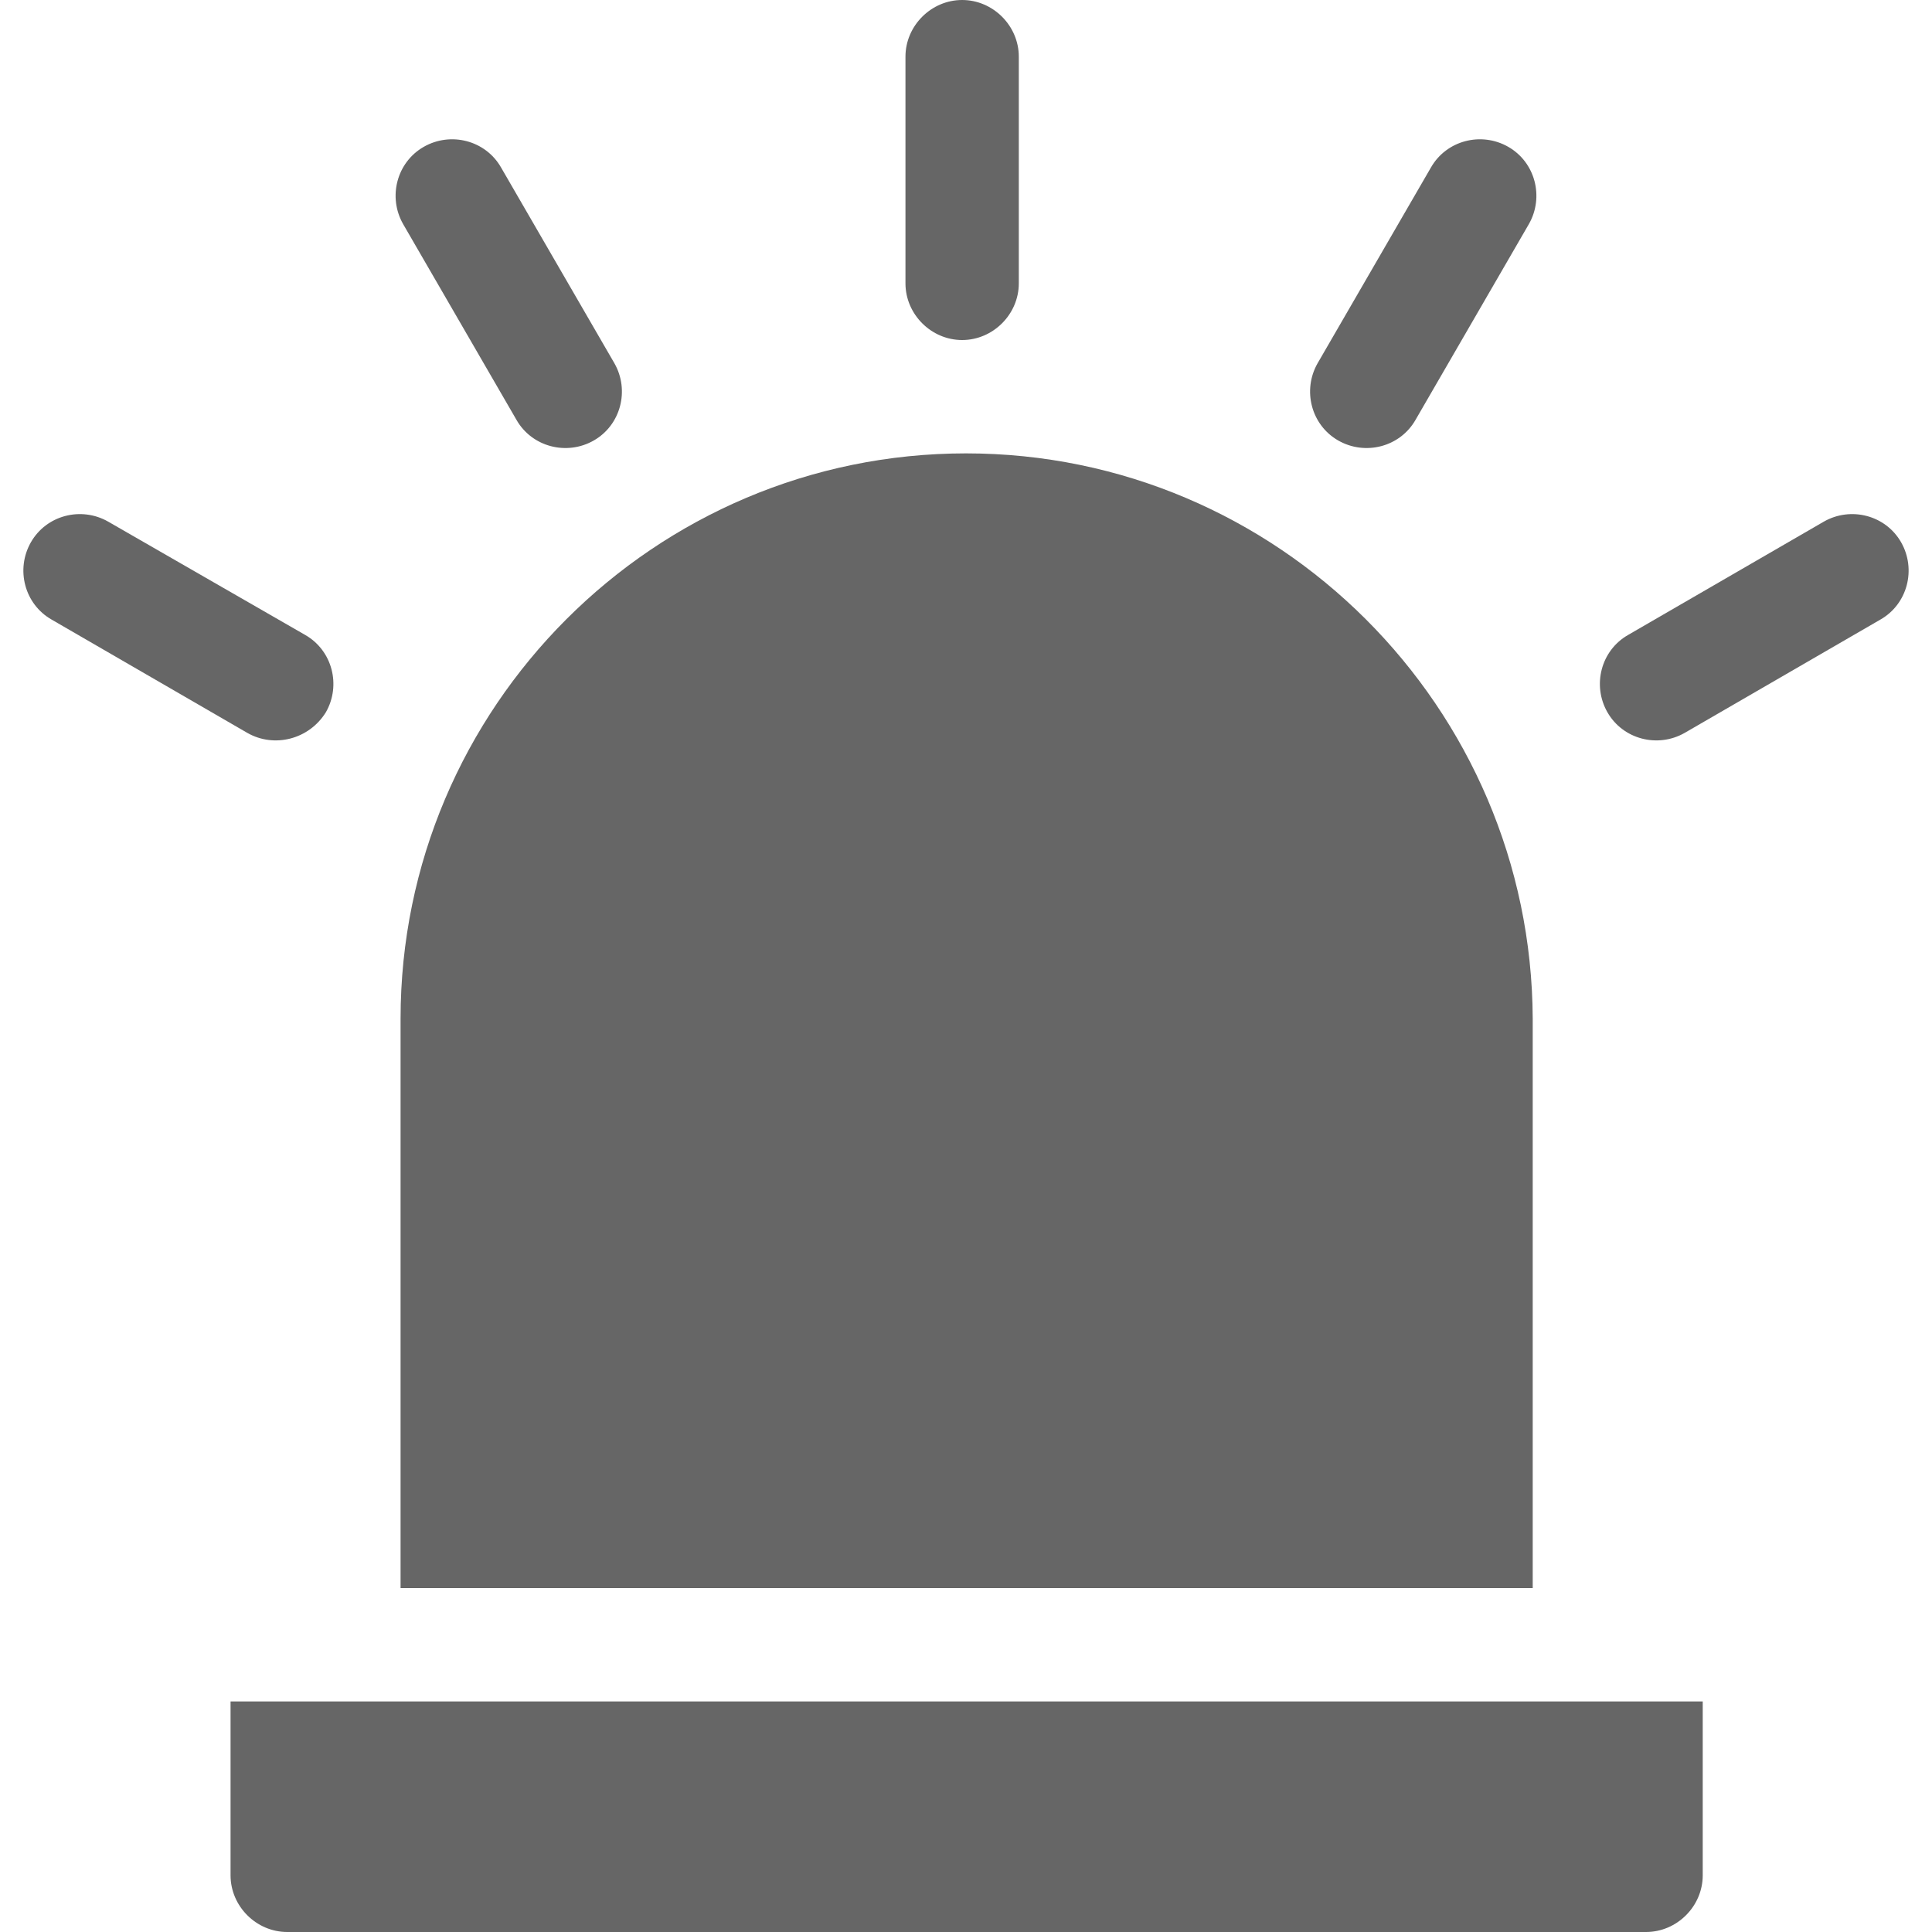 <?xml version="1.0" encoding="utf-8"?>
<!-- Generator: Adobe Illustrator 25.0.1, SVG Export Plug-In . SVG Version: 6.00 Build 0)  -->
<svg version="1.1" id="Livello_1" xmlns="http://www.w3.org/2000/svg" xmlns:xlink="http://www.w3.org/1999/xlink" x="0px" y="0px"
	 viewBox="0 0 150 150" style="enable-background:new 0 0 150 150;" xml:space="preserve">
<style type="text/css">
	.st0{fill:#666666;}
</style>
<g>
	<path class="st0" d="M17.9,145.6c0,2.4,2,4.4,4.4,4.4h105.5c2.4,0,4.4-2,4.4-4.4v-13.5H17.9V145.6z"/>
	<path class="st0" d="M75,35.2c-24.2,0-43.9,19.7-43.9,43.9v44.2h87.9V79.1C118.9,54.9,99.2,35.2,75,35.2z"/>
	<path class="st0" d="M74.7,26.4c2.4,0,4.4-2,4.4-4.4V4.4c0-2.4-2-4.4-4.4-4.4c-2.4,0-4.4,2-4.4,4.4V22
		C70.3,24.4,72.3,26.4,74.7,26.4z"/>
	<path class="st0" d="M40.1,32.6c1.2,2.1,3.9,2.8,6,1.6c2.1-1.2,2.8-3.9,1.6-6L38.9,13c-1.2-2.1-3.9-2.8-6-1.6
		c-2.1,1.2-2.8,3.9-1.6,6L40.1,32.6z"/>
	<path class="st0" d="M25.3,55.3c1.2-2.1,0.5-4.8-1.6-6L8.4,40.5c-2.1-1.2-4.8-0.5-6,1.6c-1.2,2.1-0.5,4.8,1.6,6l15.2,8.8
		C21.3,58.1,24,57.4,25.3,55.3z"/>
	<path class="st0" d="M103.9,34.2c2.1,1.2,4.8,0.5,6-1.6l8.8-15.2c1.2-2.1,0.5-4.8-1.6-6c-2.1-1.2-4.8-0.5-6,1.6l-8.8,15.2
		C101.1,30.3,101.8,33,103.9,34.2z"/>
	<path class="st0" d="M147.6,42.1c-1.2-2.1-3.9-2.8-6-1.6l-15.2,8.8c-2.1,1.2-2.8,3.9-1.6,6c1.2,2.1,3.9,2.8,6,1.6l15.2-8.8
		C148.1,46.9,148.8,44.2,147.6,42.1z"/>
</g>
</svg>
